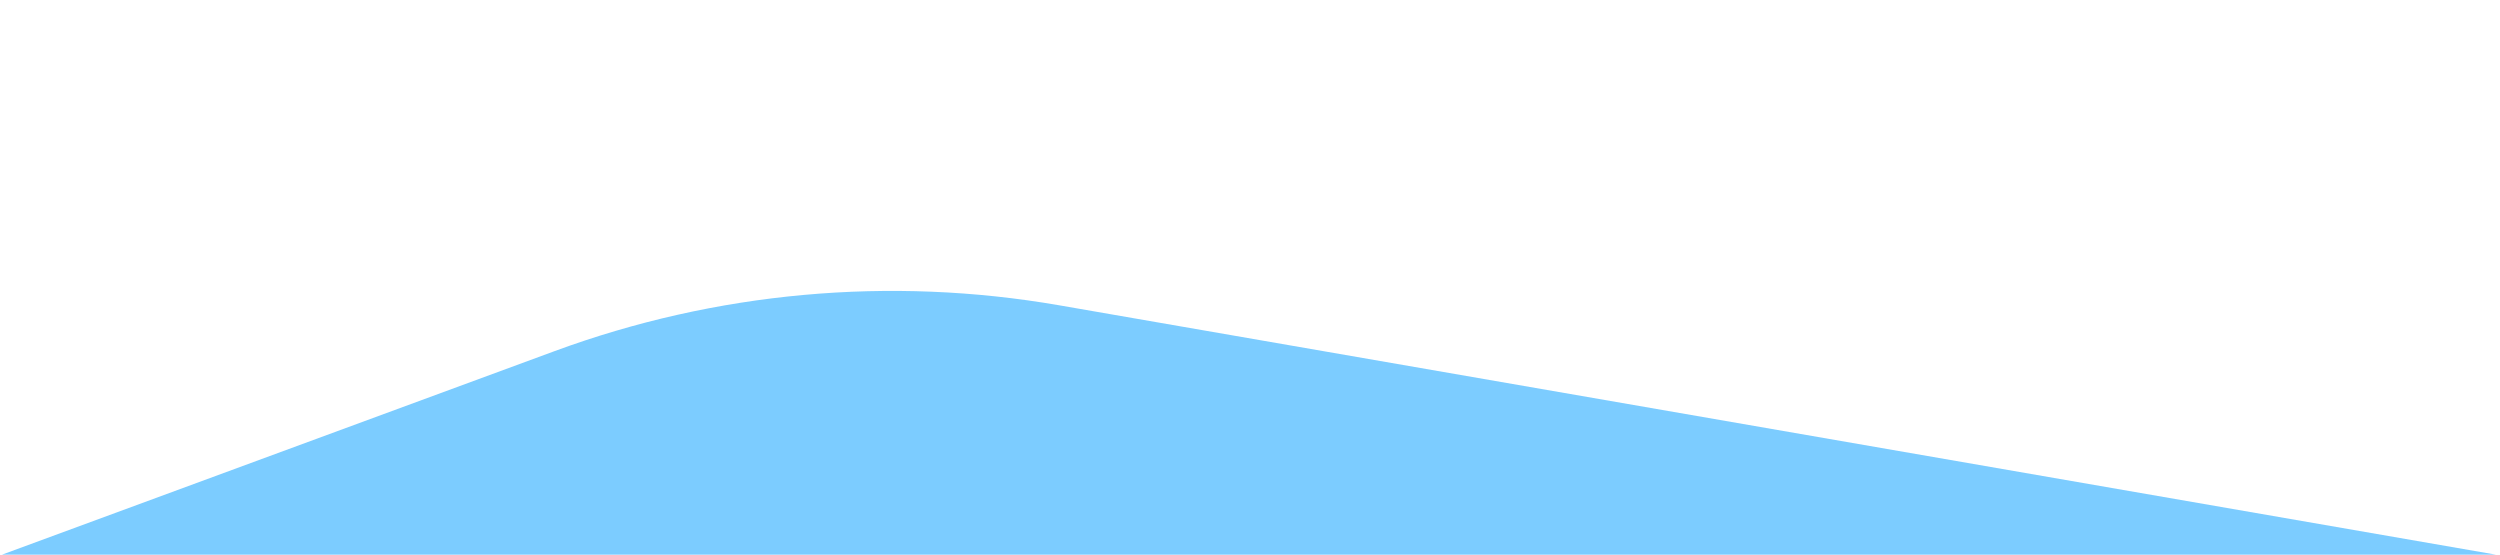 <?xml version="1.0" encoding="UTF-8"?><svg id="Layer_1" xmlns="http://www.w3.org/2000/svg" viewBox="0 0 1280 284"><defs><style>.cls-1{fill:#7cccff;}</style></defs><path class="cls-1" d="M1280,479.86H0v-195.5l283.99-104.6c82.54-30.4,171.64-38.49,258.31-23.45l737.7,128.04v195.51Z"/></svg>